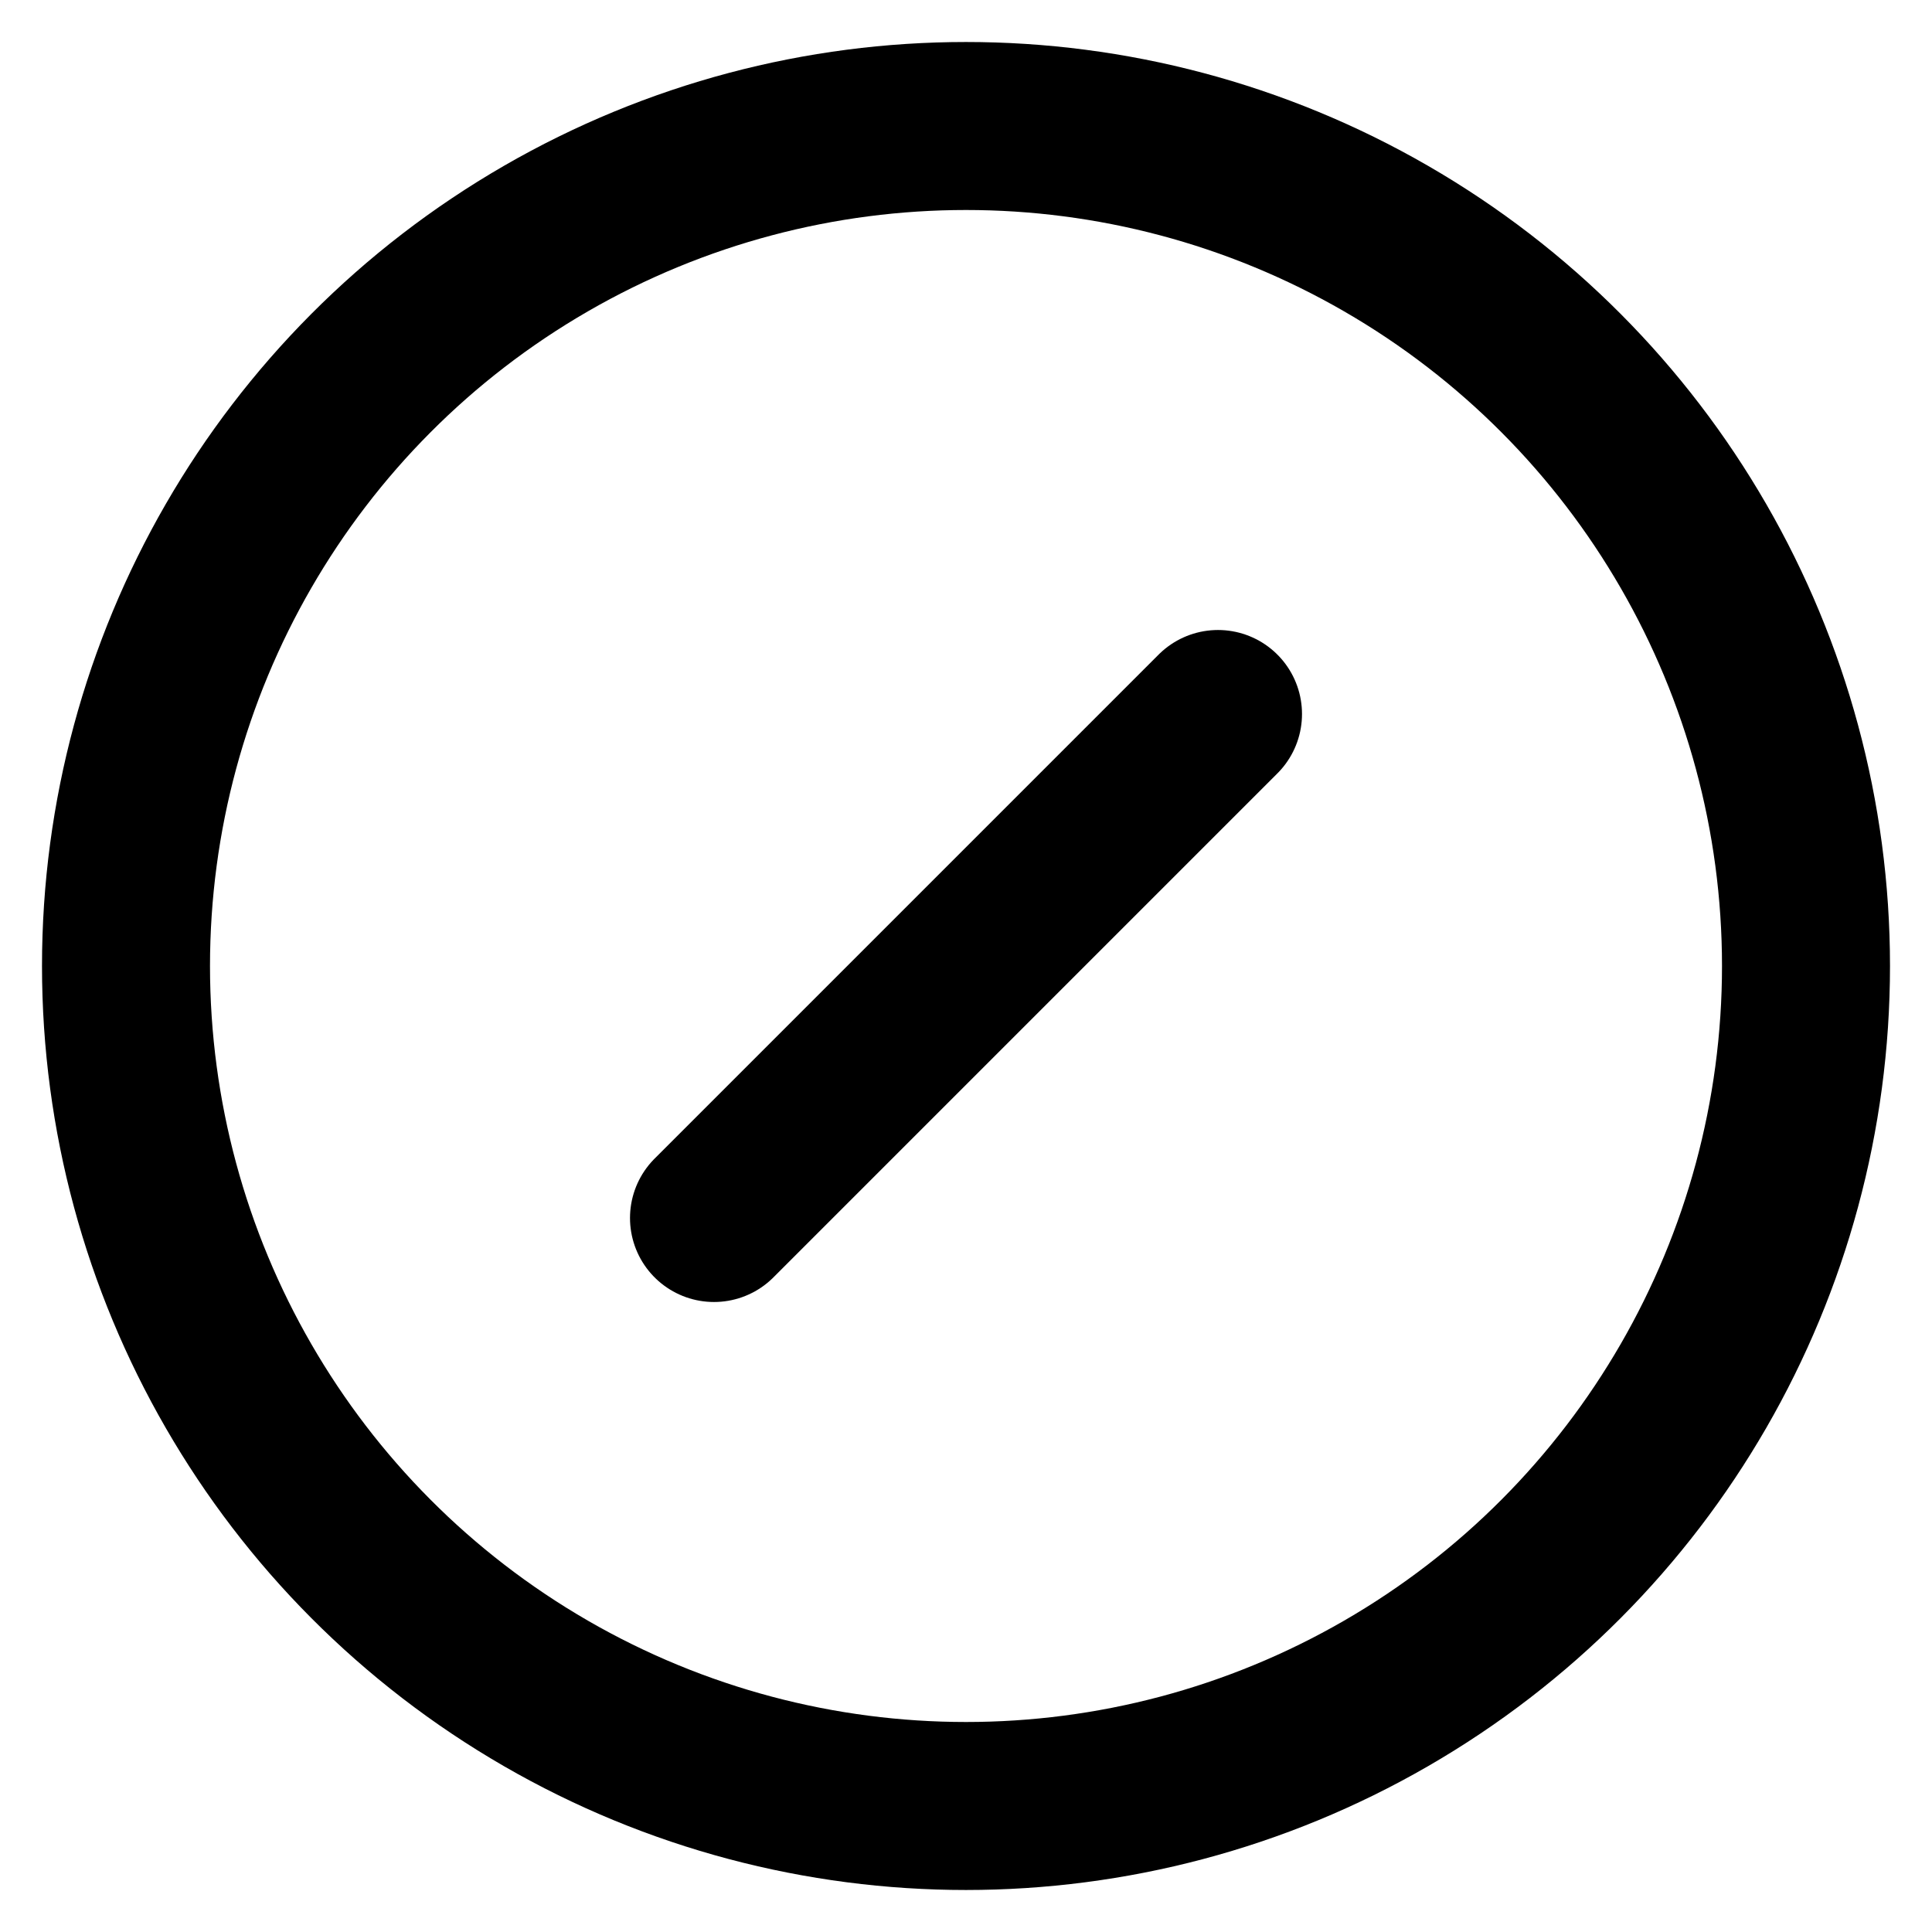 <svg xmlns="http://www.w3.org/2000/svg" xml:space="preserve" id="Layer_1" x="0" y="0" version="1.1" viewBox="0 0 23 23"><style>.st0{fill:none;stroke:#000;stroke-width:2;stroke-linecap:round;stroke-linejoin:round}</style><path d="m8.5 14.5 6-6" class="st0"/><circle cx="11.5" cy="11.5" r="10" class="st0"/></svg>